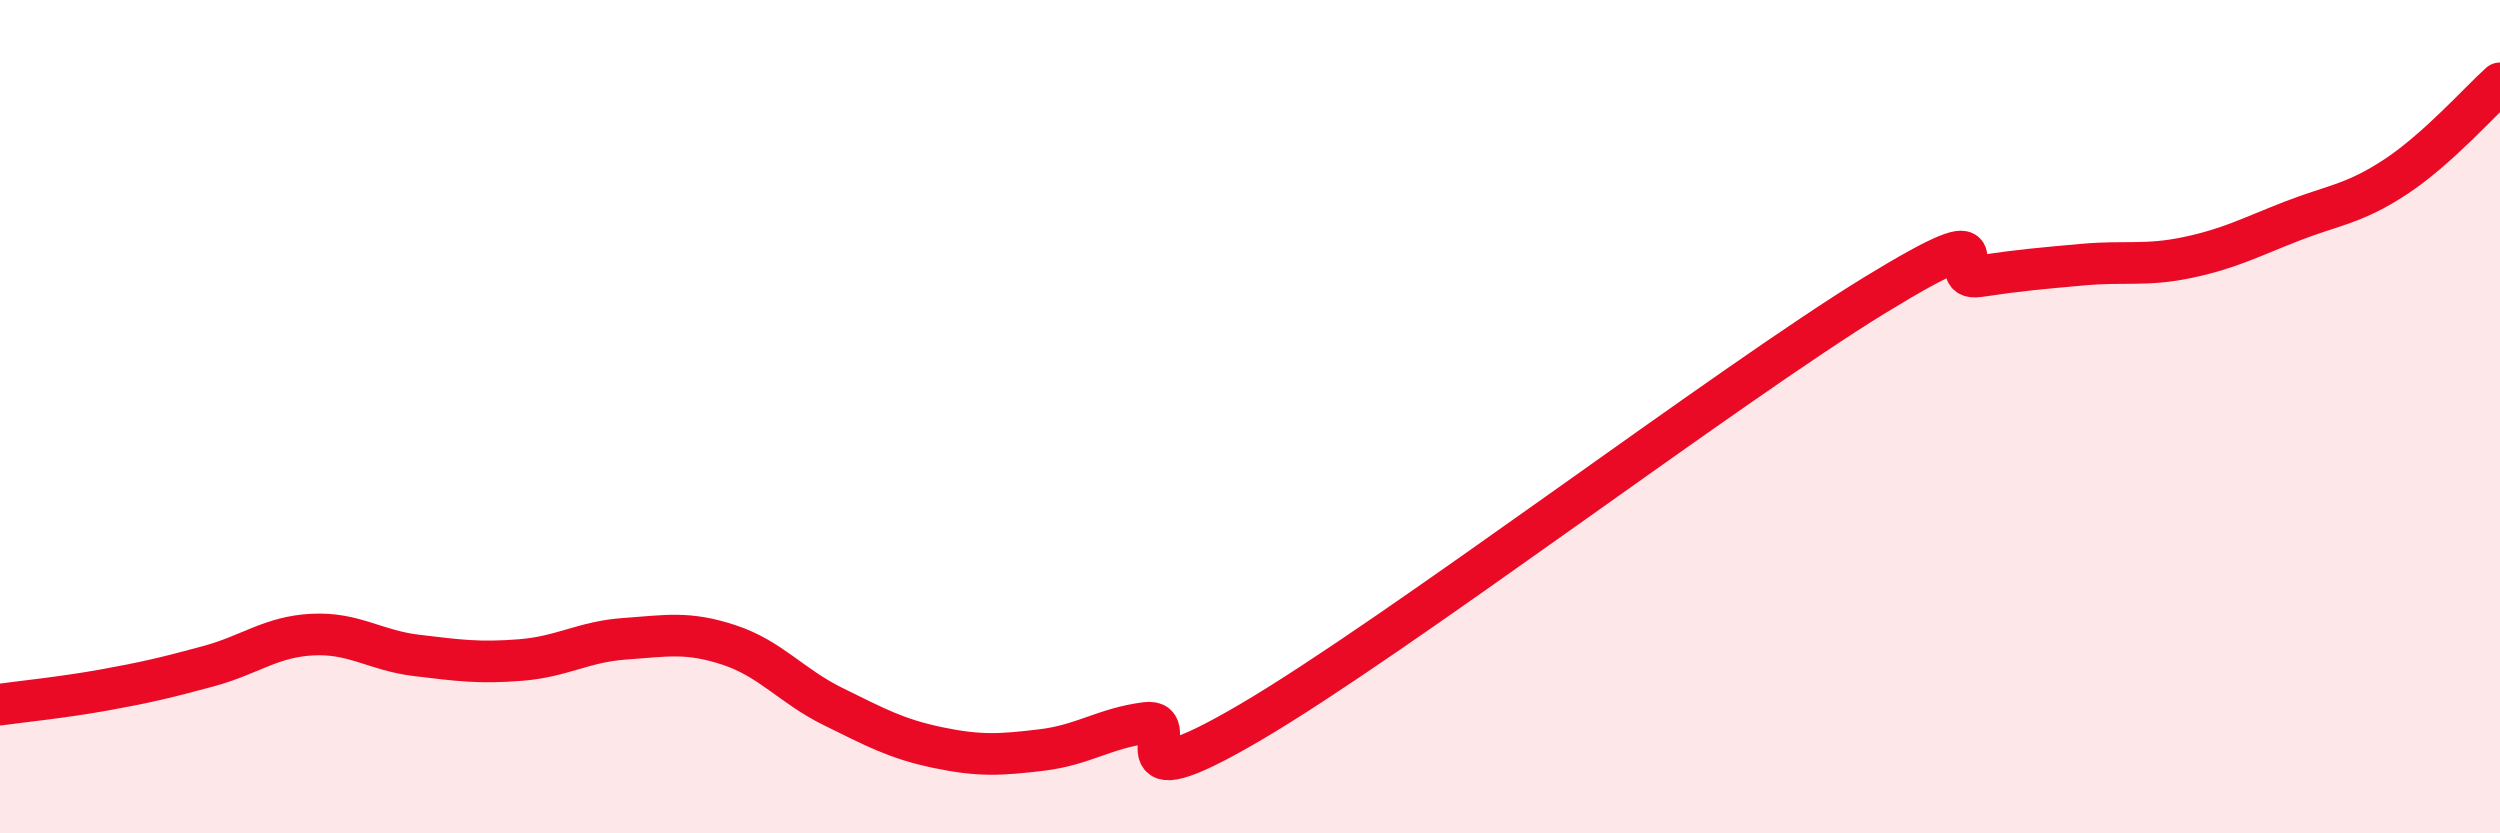 
    <svg width="60" height="20" viewBox="0 0 60 20" xmlns="http://www.w3.org/2000/svg">
      <path
        d="M 0,16.91 C 0.5,16.84 1.5,16.74 2.5,16.56 C 3.5,16.38 4,16.26 5,15.99 C 6,15.72 6.5,15.28 7.5,15.23 C 8.5,15.18 9,15.61 10,15.73 C 11,15.85 11.5,15.92 12.5,15.84 C 13.5,15.76 14,15.4 15,15.33 C 16,15.26 16.5,15.15 17.5,15.48 C 18.5,15.81 19,16.47 20,16.96 C 21,17.45 21.5,17.73 22.5,17.94 C 23.5,18.15 24,18.12 25,18 C 26,17.88 26.5,17.48 27.5,17.35 C 28.5,17.22 26.5,19.39 30,17.34 C 33.5,15.29 41.5,9.22 45,7.08 C 48.5,4.94 46.5,6.78 47.5,6.63 C 48.5,6.48 49,6.44 50,6.35 C 51,6.26 51.5,6.39 52.5,6.18 C 53.5,5.97 54,5.7 55,5.31 C 56,4.92 56.5,4.9 57.5,4.24 C 58.5,3.58 59.5,2.45 60,2L60 20L0 20Z"
        fill="#EB0A25"
        opacity="0.1"
        stroke-linecap="round"
        stroke-linejoin="round"
      />
      <path
        d="M 0,16.91 C 0.5,16.84 1.5,16.74 2.5,16.56 C 3.5,16.38 4,16.26 5,15.99 C 6,15.72 6.5,15.28 7.5,15.23 C 8.5,15.18 9,15.61 10,15.73 C 11,15.85 11.5,15.92 12.5,15.84 C 13.5,15.76 14,15.4 15,15.33 C 16,15.26 16.5,15.15 17.5,15.48 C 18.5,15.81 19,16.47 20,16.96 C 21,17.45 21.5,17.73 22.5,17.94 C 23.5,18.15 24,18.12 25,18 C 26,17.88 26.5,17.48 27.5,17.35 C 28.5,17.22 26.5,19.39 30,17.34 C 33.5,15.29 41.5,9.22 45,7.08 C 48.5,4.94 46.5,6.78 47.5,6.63 C 48.5,6.48 49,6.44 50,6.35 C 51,6.26 51.5,6.39 52.5,6.18 C 53.5,5.97 54,5.7 55,5.31 C 56,4.92 56.5,4.9 57.5,4.24 C 58.5,3.58 59.5,2.45 60,2"
        stroke="#EB0A25"
        stroke-width="1"
        fill="none"
        stroke-linecap="round"
        stroke-linejoin="round"
      />
    </svg>
  